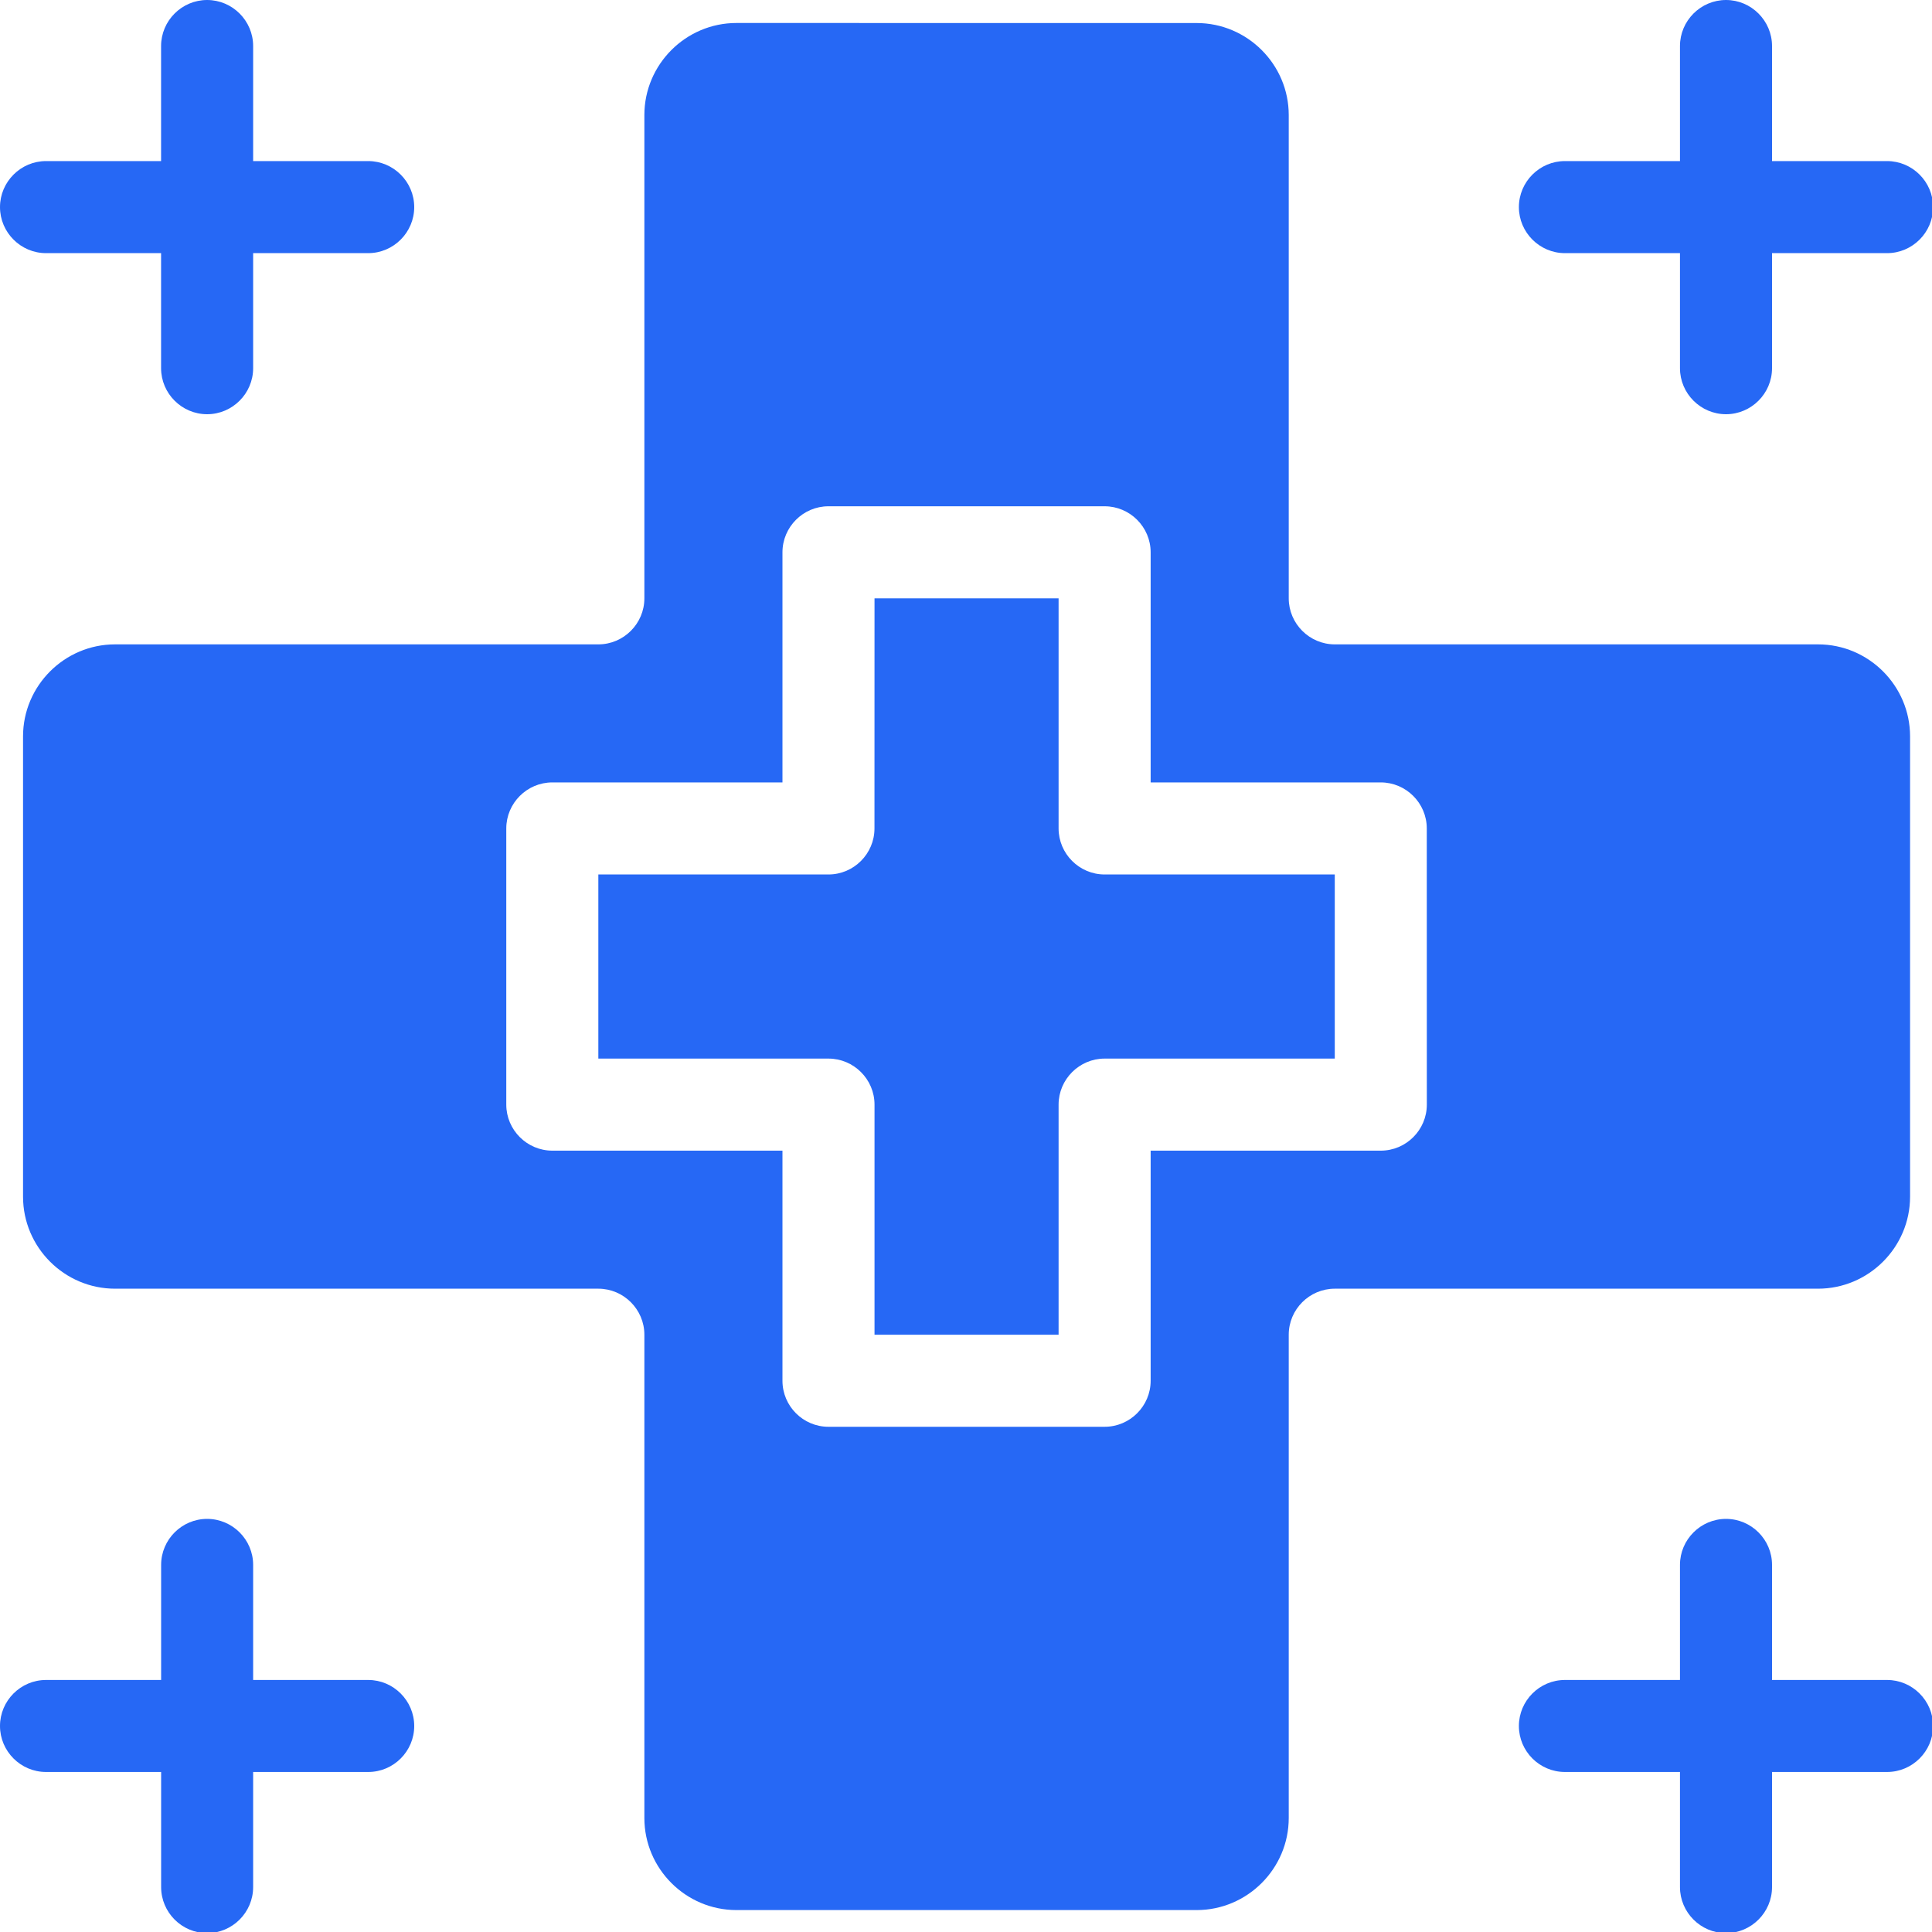 <svg width="40" height="40" viewBox="0 0 40 40" fill="none" xmlns="http://www.w3.org/2000/svg">
<g clip-path="url(#clip0_141_2075)">
<path d="M39.546 24.776V15.246C39.546 14.198 38.689 13.341 37.641 13.341H27.635C27.111 13.341 26.682 12.912 26.682 12.388L26.682 2.382C26.682 1.334 25.824 0.477 24.776 0.477L15.247 0.476C14.198 0.476 13.341 1.334 13.341 2.382V12.388C13.341 12.912 12.912 13.341 12.388 13.341L2.382 13.341C1.334 13.341 0.477 14.198 0.477 15.246V24.776C0.477 25.824 1.334 26.681 2.382 26.681H12.388C12.912 26.681 13.341 27.11 13.341 27.634V37.64C13.341 38.688 14.198 39.546 15.247 39.546H24.776C25.824 39.546 26.682 38.688 26.682 37.64V27.634C26.682 27.11 27.11 26.681 27.635 26.681H37.64C38.688 26.681 39.546 25.824 39.546 24.775L39.546 24.776ZM29.541 22.87C29.541 23.394 29.112 23.823 28.588 23.823H23.823V28.587C23.823 29.112 23.394 29.54 22.87 29.54H17.152C16.628 29.54 16.2 29.112 16.2 28.587V23.823H11.435C10.911 23.823 10.482 23.394 10.482 22.87V17.152C10.482 16.628 10.911 16.199 11.435 16.199H16.2V11.435C16.2 10.911 16.628 10.482 17.152 10.482H22.87C23.394 10.482 23.823 10.911 23.823 11.435V16.199H28.587C29.111 16.199 29.54 16.628 29.54 17.152L29.541 22.87ZM22.87 18.105H27.635V21.917L22.87 21.917C22.346 21.917 21.917 22.346 21.917 22.87V27.634H18.106V22.87C18.106 22.346 17.677 21.917 17.153 21.917L12.388 21.917V18.105H17.152C17.677 18.105 18.105 17.676 18.105 17.152L18.106 12.388H21.917V17.152C21.917 17.676 22.346 18.105 22.87 18.105L22.87 18.105ZM0 4.288C0 3.764 0.429 3.335 0.953 3.335H3.335V0.953C3.335 0.429 3.764 0 4.288 0C4.812 0 5.241 0.429 5.241 0.953V3.335H7.623C8.147 3.335 8.576 3.764 8.576 4.288C8.576 4.812 8.147 5.241 7.623 5.241H5.241V7.623C5.241 8.147 4.812 8.576 4.288 8.576C3.764 8.576 3.335 8.147 3.335 7.623V5.241H0.953C0.429 5.241 0 4.812 0 4.288ZM31.447 4.288C31.447 3.764 31.875 3.335 32.4 3.335H34.782V0.953C34.782 0.429 35.211 0 35.735 0C36.259 0 36.688 0.429 36.688 0.953V3.335H39.07C39.594 3.335 40.023 3.764 40.023 4.288C40.023 4.812 39.594 5.241 39.07 5.241H36.688V7.623C36.688 8.147 36.259 8.576 35.735 8.576C35.211 8.576 34.782 8.147 34.782 7.623V5.241H32.4C31.876 5.241 31.447 4.812 31.447 4.288ZM8.576 35.735C8.576 36.259 8.148 36.687 7.624 36.687H5.241V39.07C5.241 39.594 4.812 40.023 4.288 40.023C3.764 40.023 3.336 39.594 3.336 39.07V36.687H0.953C0.429 36.687 0 36.259 0 35.735C0 35.21 0.429 34.782 0.953 34.782H3.336V32.399C3.336 31.875 3.764 31.447 4.288 31.447C4.812 31.447 5.241 31.875 5.241 32.399V34.782H7.624C8.147 34.782 8.576 35.211 8.576 35.735ZM40.023 35.735C40.023 36.259 39.594 36.687 39.07 36.687H36.688V39.07C36.688 39.594 36.259 40.023 35.735 40.023C35.211 40.023 34.782 39.594 34.782 39.07V36.687H32.4C31.876 36.687 31.447 36.259 31.447 35.735C31.447 35.21 31.876 34.782 32.4 34.782H34.782V32.399C34.782 31.875 35.211 31.447 35.735 31.447C36.259 31.447 36.688 31.875 36.688 32.399V34.782H39.07C39.594 34.782 40.023 35.211 40.023 35.735Z" fill="#2668F5"/>
</g>
<defs>
<clipPath id="clip0_141_2075">
<rect width="40" height="40" fill="white"/>
</clipPath>
</defs>
</svg>
